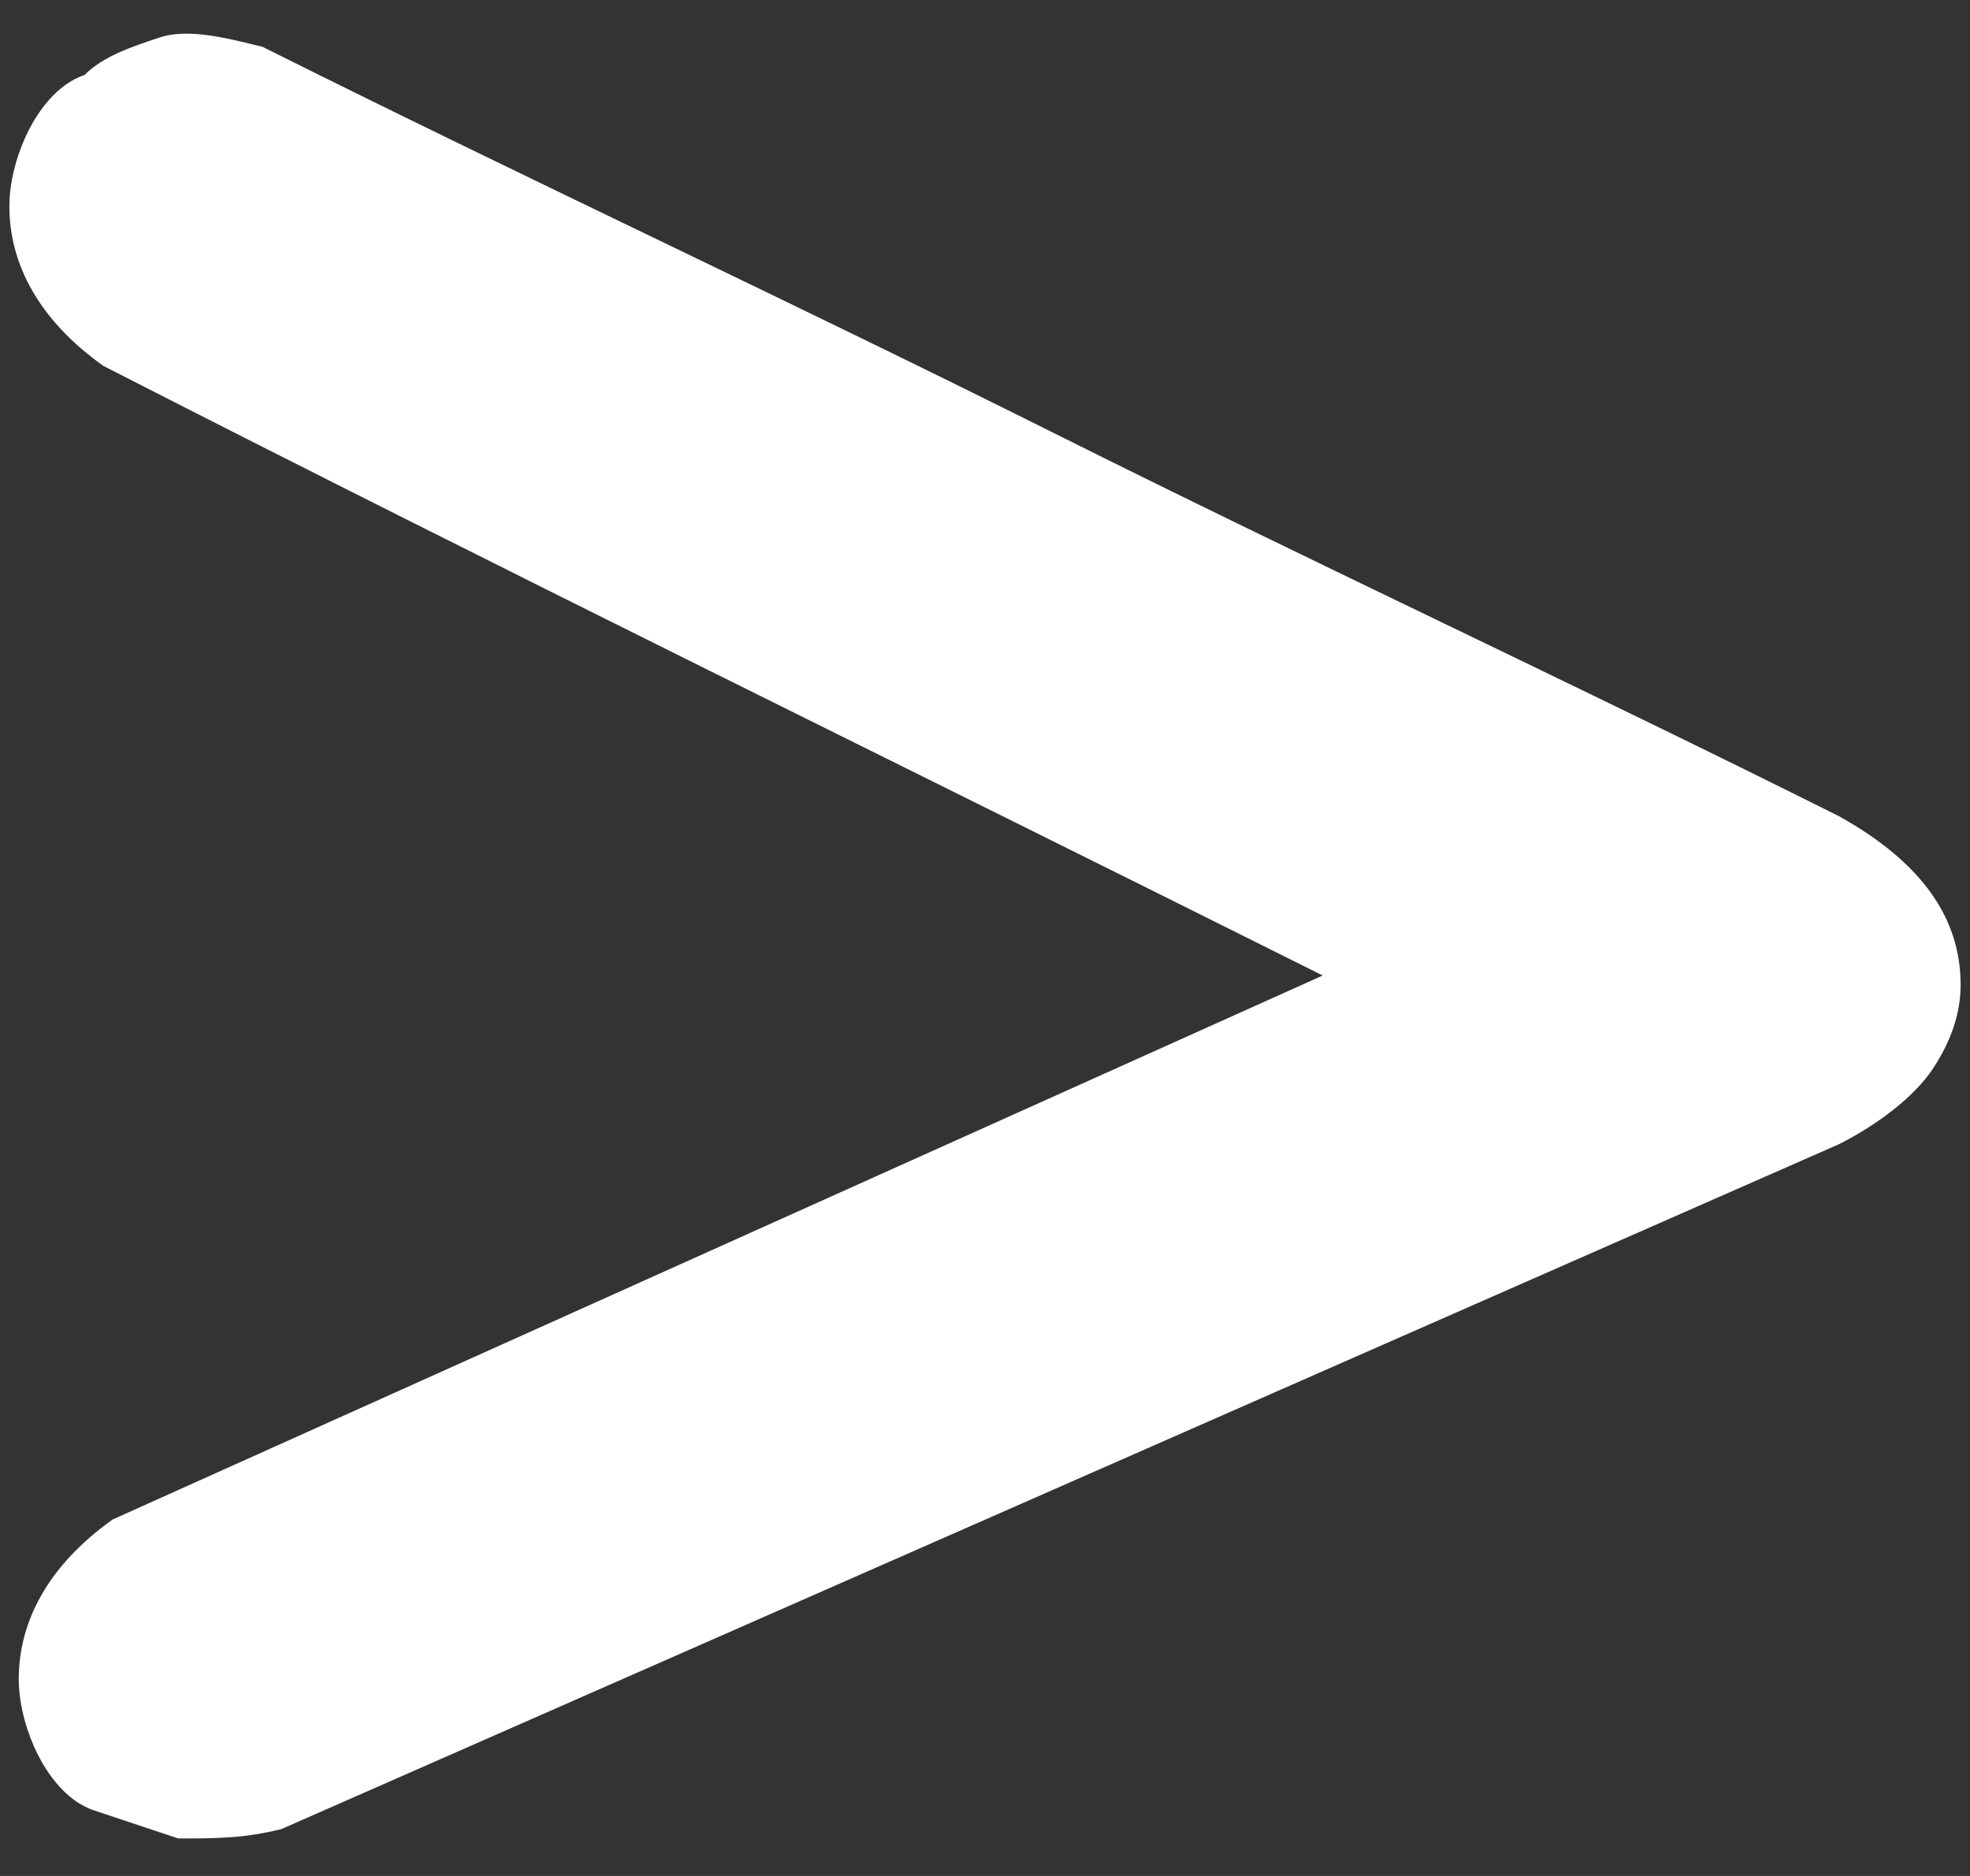 <?xml version="1.0" encoding="utf-8"?>
<!-- Generator: Adobe Illustrator 17.1.0, SVG Export Plug-In . SVG Version: 6.00 Build 0)  -->
<!DOCTYPE svg PUBLIC "-//W3C//DTD SVG 1.1//EN" "http://www.w3.org/Graphics/SVG/1.1/DTD/svg11.dtd">
<svg version="1.1" id="Layer_1" xmlns="http://www.w3.org/2000/svg" xmlns:xlink="http://www.w3.org/1999/xlink" x="0px" y="0px"
	 width="21px" height="20px" viewBox="0 0 21 20" enable-background="new 0 0 21 20" xml:space="preserve">
<rect x="0" y="0" width="21" height="20" fill="#333333" stroke="none"/>
<g>
	<path fill="#FFFFFF" d="M1.1,3.9c-0.7-0.5-1-1.1-1-1.7c0-0.3,0.1-0.6,0.2-0.8s0.3-0.5,0.6-0.6c0.2-0.2,0.5-0.3,0.8-0.4
		s0.7,0,1.1,0.1c2.8,1.4,5.6,2.7,8.4,4.1s5.6,2.7,8.4,4.1c0.9,0.5,1.3,1.1,1.3,1.8c0,0.3-0.1,0.6-0.3,0.9s-0.6,0.6-1,0.8L3,19.5
		c-0.4,0.1-0.7,0.1-1.1,0.1c-0.3-0.1-0.6-0.2-0.9-0.3s-0.5-0.4-0.6-0.6c-0.1-0.2-0.2-0.5-0.2-0.8c0-0.6,0.3-1.2,1-1.7l12.9-5.8
		C9.7,8.2,5.4,6.1,1.1,3.9z"/>
</g>
</svg>
